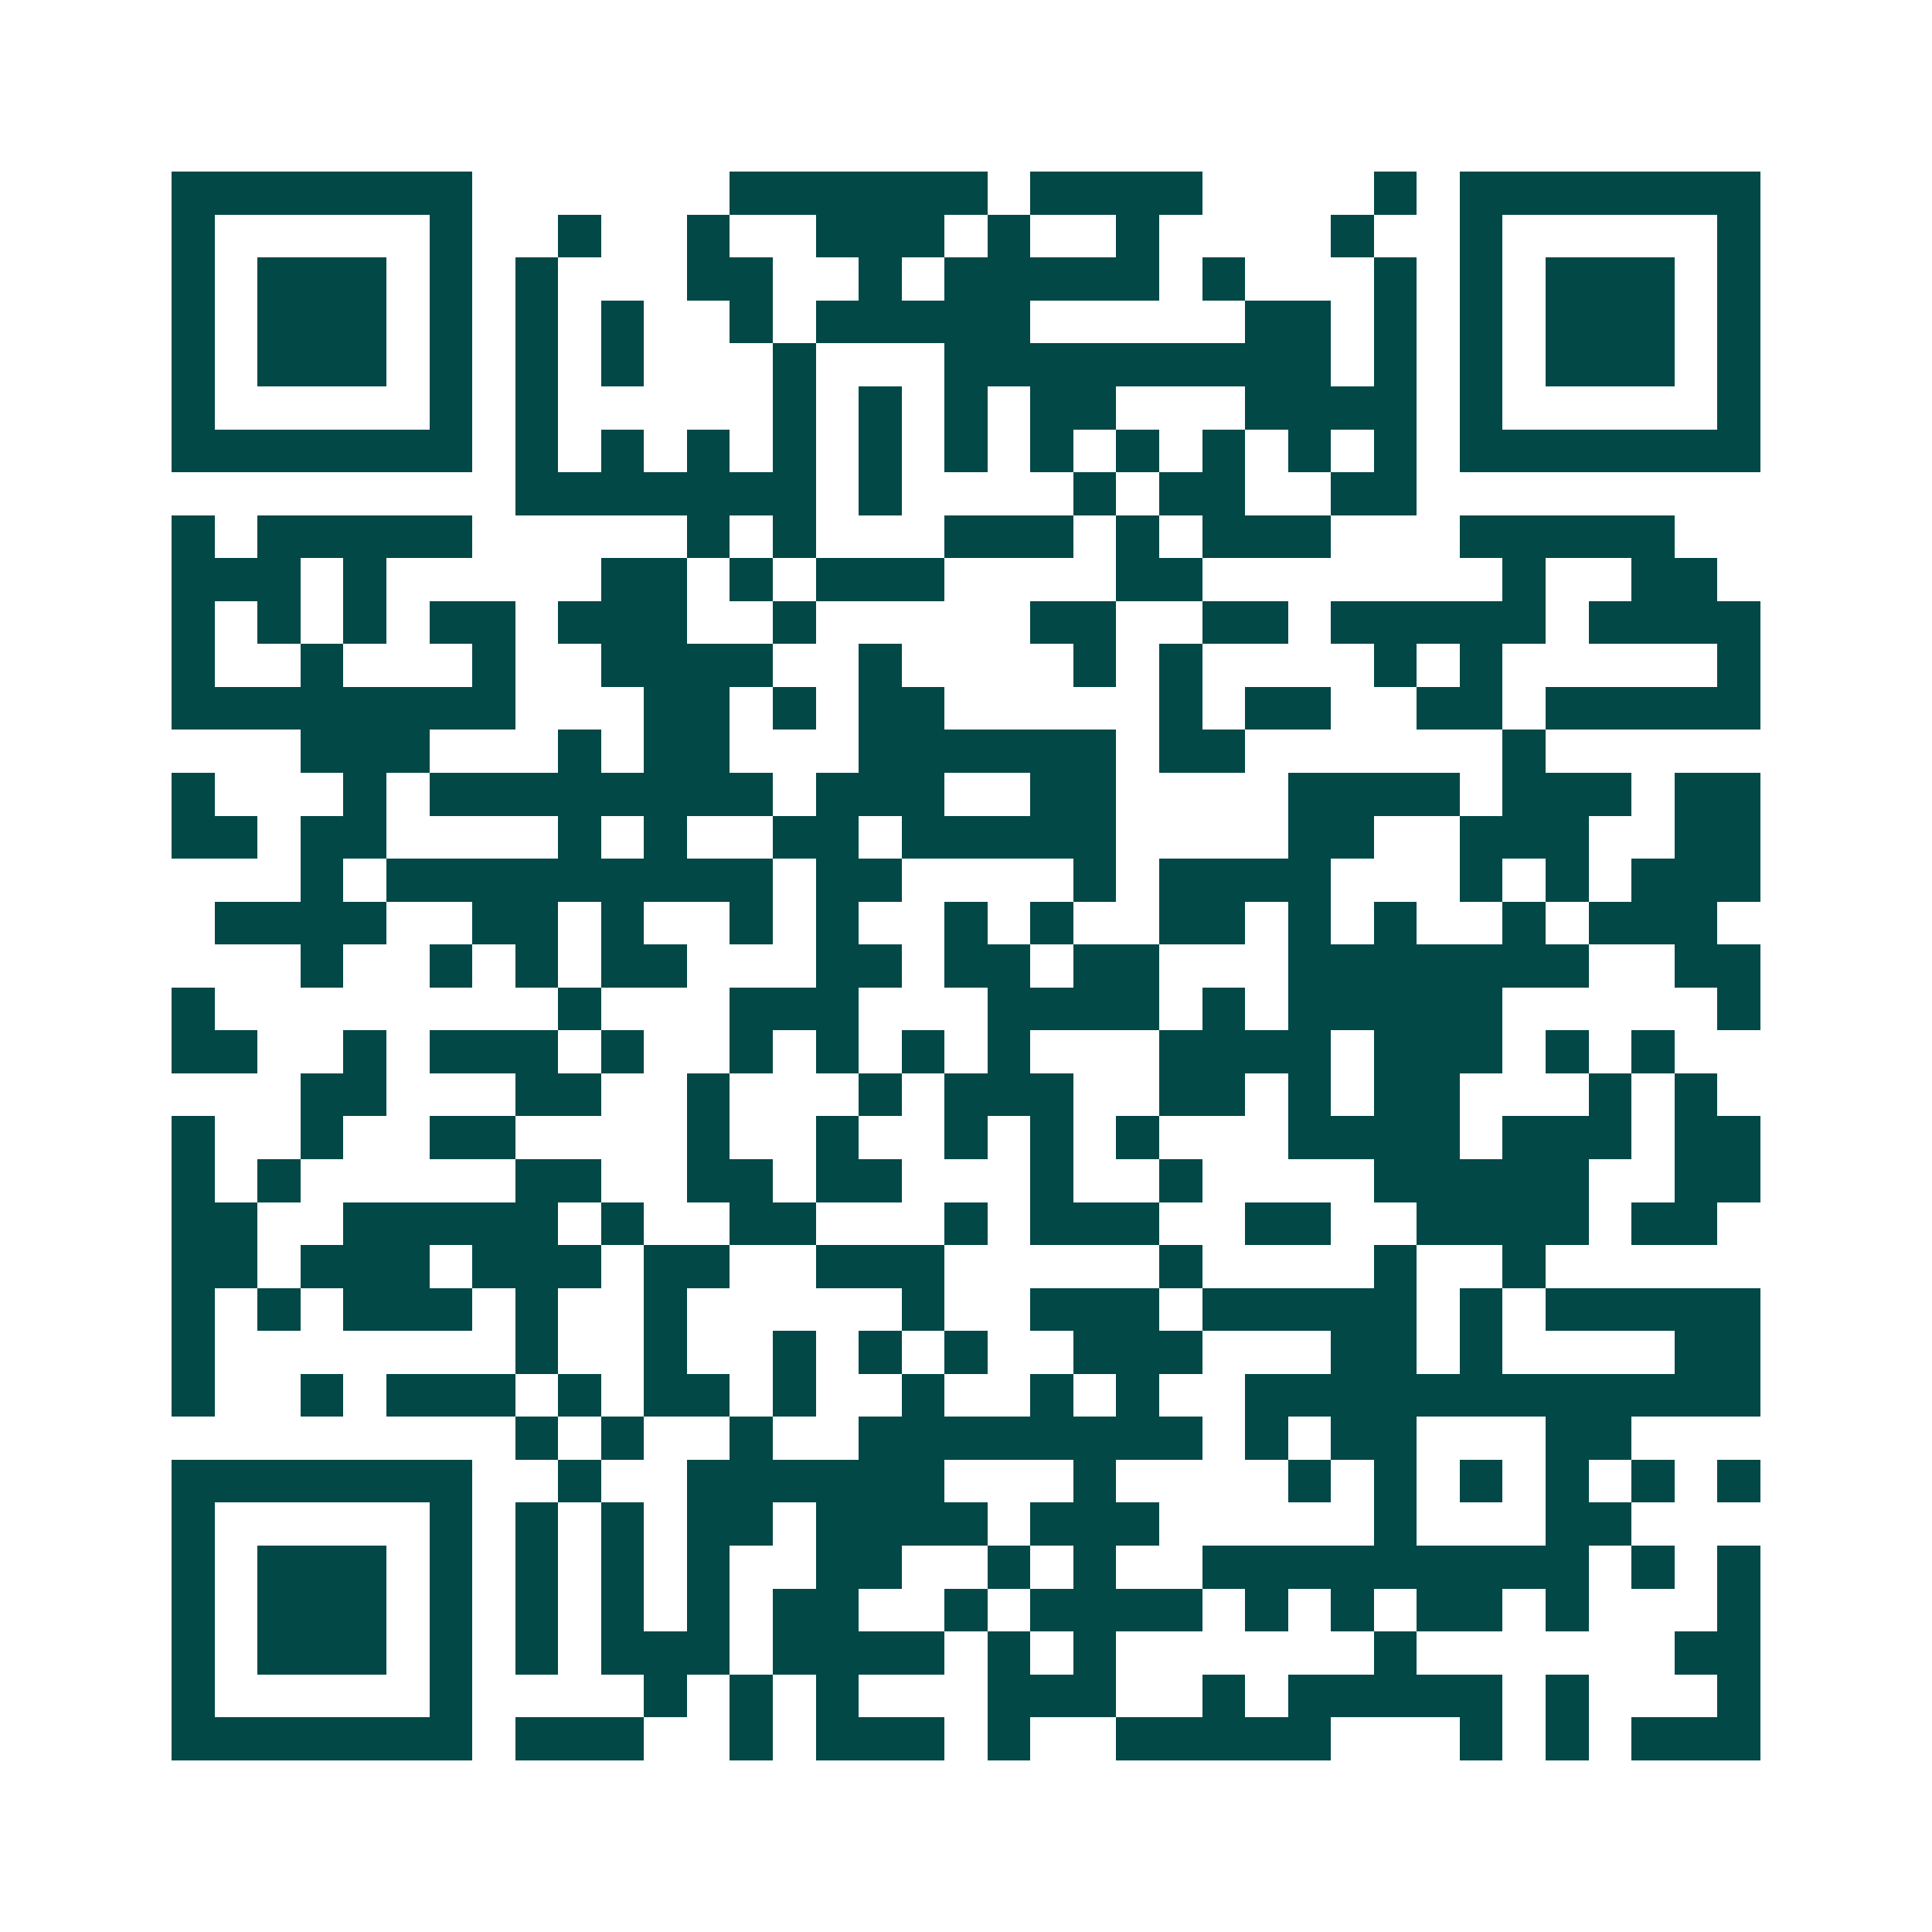 <svg xmlns="http://www.w3.org/2000/svg" width="200" height="200" viewBox="0 0 45 45" shape-rendering="crispEdges"><path fill="#ffffff" d="M0 0h45v45H0z"/><path stroke="#014847" d="M4 4.5h7m6 0h6m1 0h4m4 0h1m1 0h7M4 5.5h1m5 0h1m2 0h1m2 0h1m2 0h3m1 0h1m2 0h1m4 0h1m2 0h1m5 0h1M4 6.5h1m1 0h3m1 0h1m1 0h1m3 0h2m2 0h1m1 0h5m1 0h1m3 0h1m1 0h1m1 0h3m1 0h1M4 7.5h1m1 0h3m1 0h1m1 0h1m1 0h1m2 0h1m1 0h5m5 0h2m1 0h1m1 0h1m1 0h3m1 0h1M4 8.5h1m1 0h3m1 0h1m1 0h1m1 0h1m3 0h1m3 0h9m1 0h1m1 0h1m1 0h3m1 0h1M4 9.5h1m5 0h1m1 0h1m5 0h1m1 0h1m1 0h1m1 0h2m3 0h4m1 0h1m5 0h1M4 10.5h7m1 0h1m1 0h1m1 0h1m1 0h1m1 0h1m1 0h1m1 0h1m1 0h1m1 0h1m1 0h1m1 0h1m1 0h7M12 11.5h7m1 0h1m4 0h1m1 0h2m2 0h2M4 12.5h1m1 0h5m5 0h1m1 0h1m3 0h3m1 0h1m1 0h3m3 0h5M4 13.5h3m1 0h1m5 0h2m1 0h1m1 0h3m4 0h2m7 0h1m2 0h2M4 14.5h1m1 0h1m1 0h1m1 0h2m1 0h3m2 0h1m5 0h2m2 0h2m1 0h5m1 0h4M4 15.5h1m2 0h1m3 0h1m2 0h4m2 0h1m4 0h1m1 0h1m4 0h1m1 0h1m5 0h1M4 16.5h8m3 0h2m1 0h1m1 0h2m5 0h1m1 0h2m2 0h2m1 0h5M7 17.5h3m3 0h1m1 0h2m3 0h6m1 0h2m6 0h1M4 18.5h1m3 0h1m1 0h8m1 0h3m2 0h2m4 0h4m1 0h3m1 0h2M4 19.5h2m1 0h2m4 0h1m1 0h1m2 0h2m1 0h5m4 0h2m2 0h3m2 0h2M7 20.5h1m1 0h9m1 0h2m4 0h1m1 0h4m3 0h1m1 0h1m1 0h3M5 21.5h4m2 0h2m1 0h1m2 0h1m1 0h1m2 0h1m1 0h1m2 0h2m1 0h1m1 0h1m2 0h1m1 0h3M7 22.5h1m2 0h1m1 0h1m1 0h2m3 0h2m1 0h2m1 0h2m3 0h7m2 0h2M4 23.5h1m8 0h1m3 0h3m3 0h4m1 0h1m1 0h5m5 0h1M4 24.5h2m2 0h1m1 0h3m1 0h1m2 0h1m1 0h1m1 0h1m1 0h1m3 0h4m1 0h3m1 0h1m1 0h1M7 25.5h2m3 0h2m2 0h1m3 0h1m1 0h3m2 0h2m1 0h1m1 0h2m3 0h1m1 0h1M4 26.5h1m2 0h1m2 0h2m4 0h1m2 0h1m2 0h1m1 0h1m1 0h1m3 0h4m1 0h3m1 0h2M4 27.5h1m1 0h1m5 0h2m2 0h2m1 0h2m3 0h1m2 0h1m4 0h5m2 0h2M4 28.5h2m2 0h5m1 0h1m2 0h2m3 0h1m1 0h3m2 0h2m2 0h4m1 0h2M4 29.5h2m1 0h3m1 0h3m1 0h2m2 0h3m5 0h1m4 0h1m2 0h1M4 30.5h1m1 0h1m1 0h3m1 0h1m2 0h1m5 0h1m2 0h3m1 0h5m1 0h1m1 0h5M4 31.5h1m7 0h1m2 0h1m2 0h1m1 0h1m1 0h1m2 0h3m3 0h2m1 0h1m4 0h2M4 32.5h1m2 0h1m1 0h3m1 0h1m1 0h2m1 0h1m2 0h1m2 0h1m1 0h1m2 0h12M12 33.5h1m1 0h1m2 0h1m2 0h8m1 0h1m1 0h2m3 0h2M4 34.5h7m2 0h1m2 0h6m3 0h1m4 0h1m1 0h1m1 0h1m1 0h1m1 0h1m1 0h1M4 35.5h1m5 0h1m1 0h1m1 0h1m1 0h2m1 0h4m1 0h3m5 0h1m3 0h2M4 36.5h1m1 0h3m1 0h1m1 0h1m1 0h1m1 0h1m2 0h2m2 0h1m1 0h1m2 0h9m1 0h1m1 0h1M4 37.5h1m1 0h3m1 0h1m1 0h1m1 0h1m1 0h1m1 0h2m2 0h1m1 0h4m1 0h1m1 0h1m1 0h2m1 0h1m3 0h1M4 38.5h1m1 0h3m1 0h1m1 0h1m1 0h3m1 0h4m1 0h1m1 0h1m6 0h1m6 0h2M4 39.5h1m5 0h1m4 0h1m1 0h1m1 0h1m3 0h3m2 0h1m1 0h5m1 0h1m3 0h1M4 40.5h7m1 0h3m2 0h1m1 0h3m1 0h1m2 0h5m3 0h1m1 0h1m1 0h3"/></svg>
